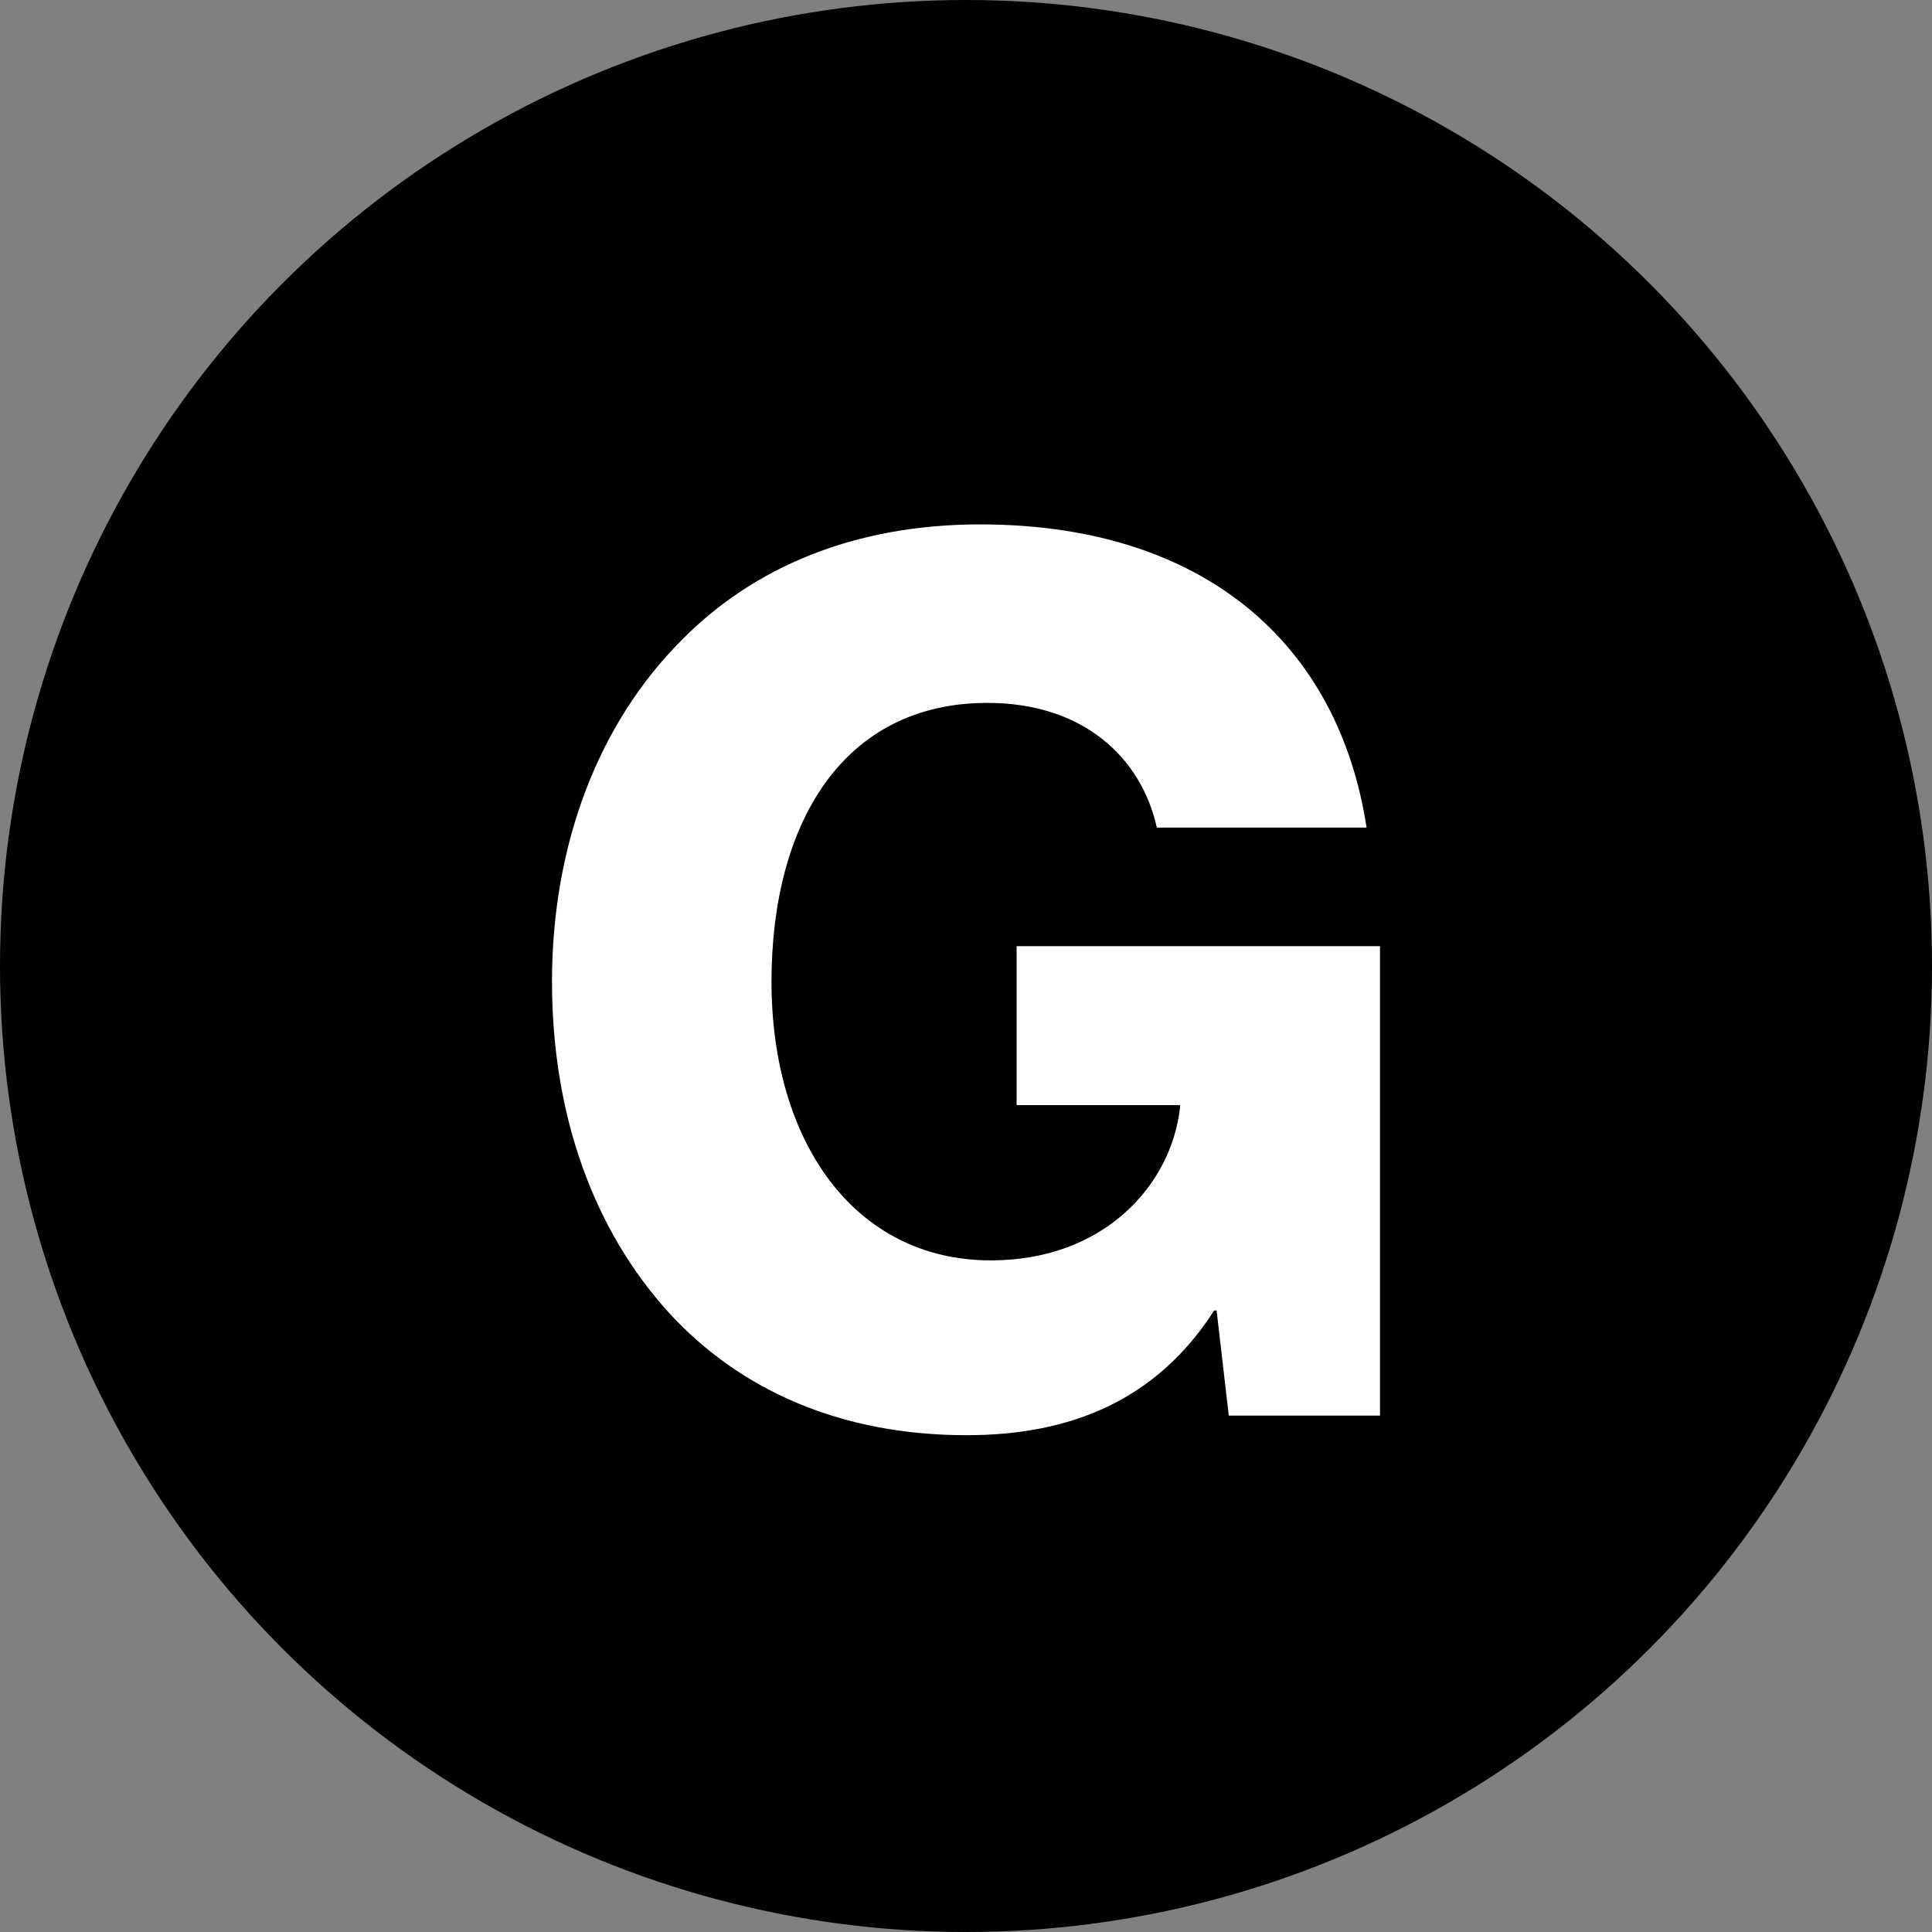 <?xml version="1.0" encoding="UTF-8"?>
<svg width="70px" height="70px" viewBox="0 0 70 70" version="1.1" xmlns="http://www.w3.org/2000/svg" xmlns:xlink="http://www.w3.org/1999/xlink">
    <rect x="0" y="0" width="70" height="70" fill="#808080" stroke="none"/>
    <!-- Generator: Sketch 48.2 (47327) - http://www.bohemiancoding.com/sketch -->
    <title>Group 4</title>
    <desc>Created with Sketch.</desc>
    <defs></defs>
    <g id="1-Gal-DT-Homepage" stroke="none" stroke-width="1" fill="none" fill-rule="evenodd" transform="translate(-477, -836)">
        <g id="Group-4" transform="translate(477, 836)">
            <circle id="Oval" fill="#000000" cx="35" cy="35" r="35"></circle>
            <path d="M35.022,52 C38.822,52 41.915,50.715 43.991,47.482 L44.08,47.482 L44.521,51.291 L50,51.291 L50,34.282 L36.834,34.282 L36.834,40.04 L42.754,40.04 L42.754,40.129 C42.445,42.919 40.015,45.666 35.906,45.666 C30.957,45.666 27.953,41.369 27.953,35.566 C27.953,29.808 30.56,25.467 35.773,25.467 C39.219,25.467 41.34,27.416 41.915,29.985 L49.514,29.985 C48.498,23.341 43.638,19 35.508,19 C30.957,19 27.29,20.55 24.683,23.208 C21.679,26.22 20,30.605 20,35.566 C20,40.395 21.502,44.558 24.242,47.57 C26.848,50.405 30.515,52 35.022,52 Z" id="G" fill="#FFFFFF"></path>
        </g>
    </g>
</svg>